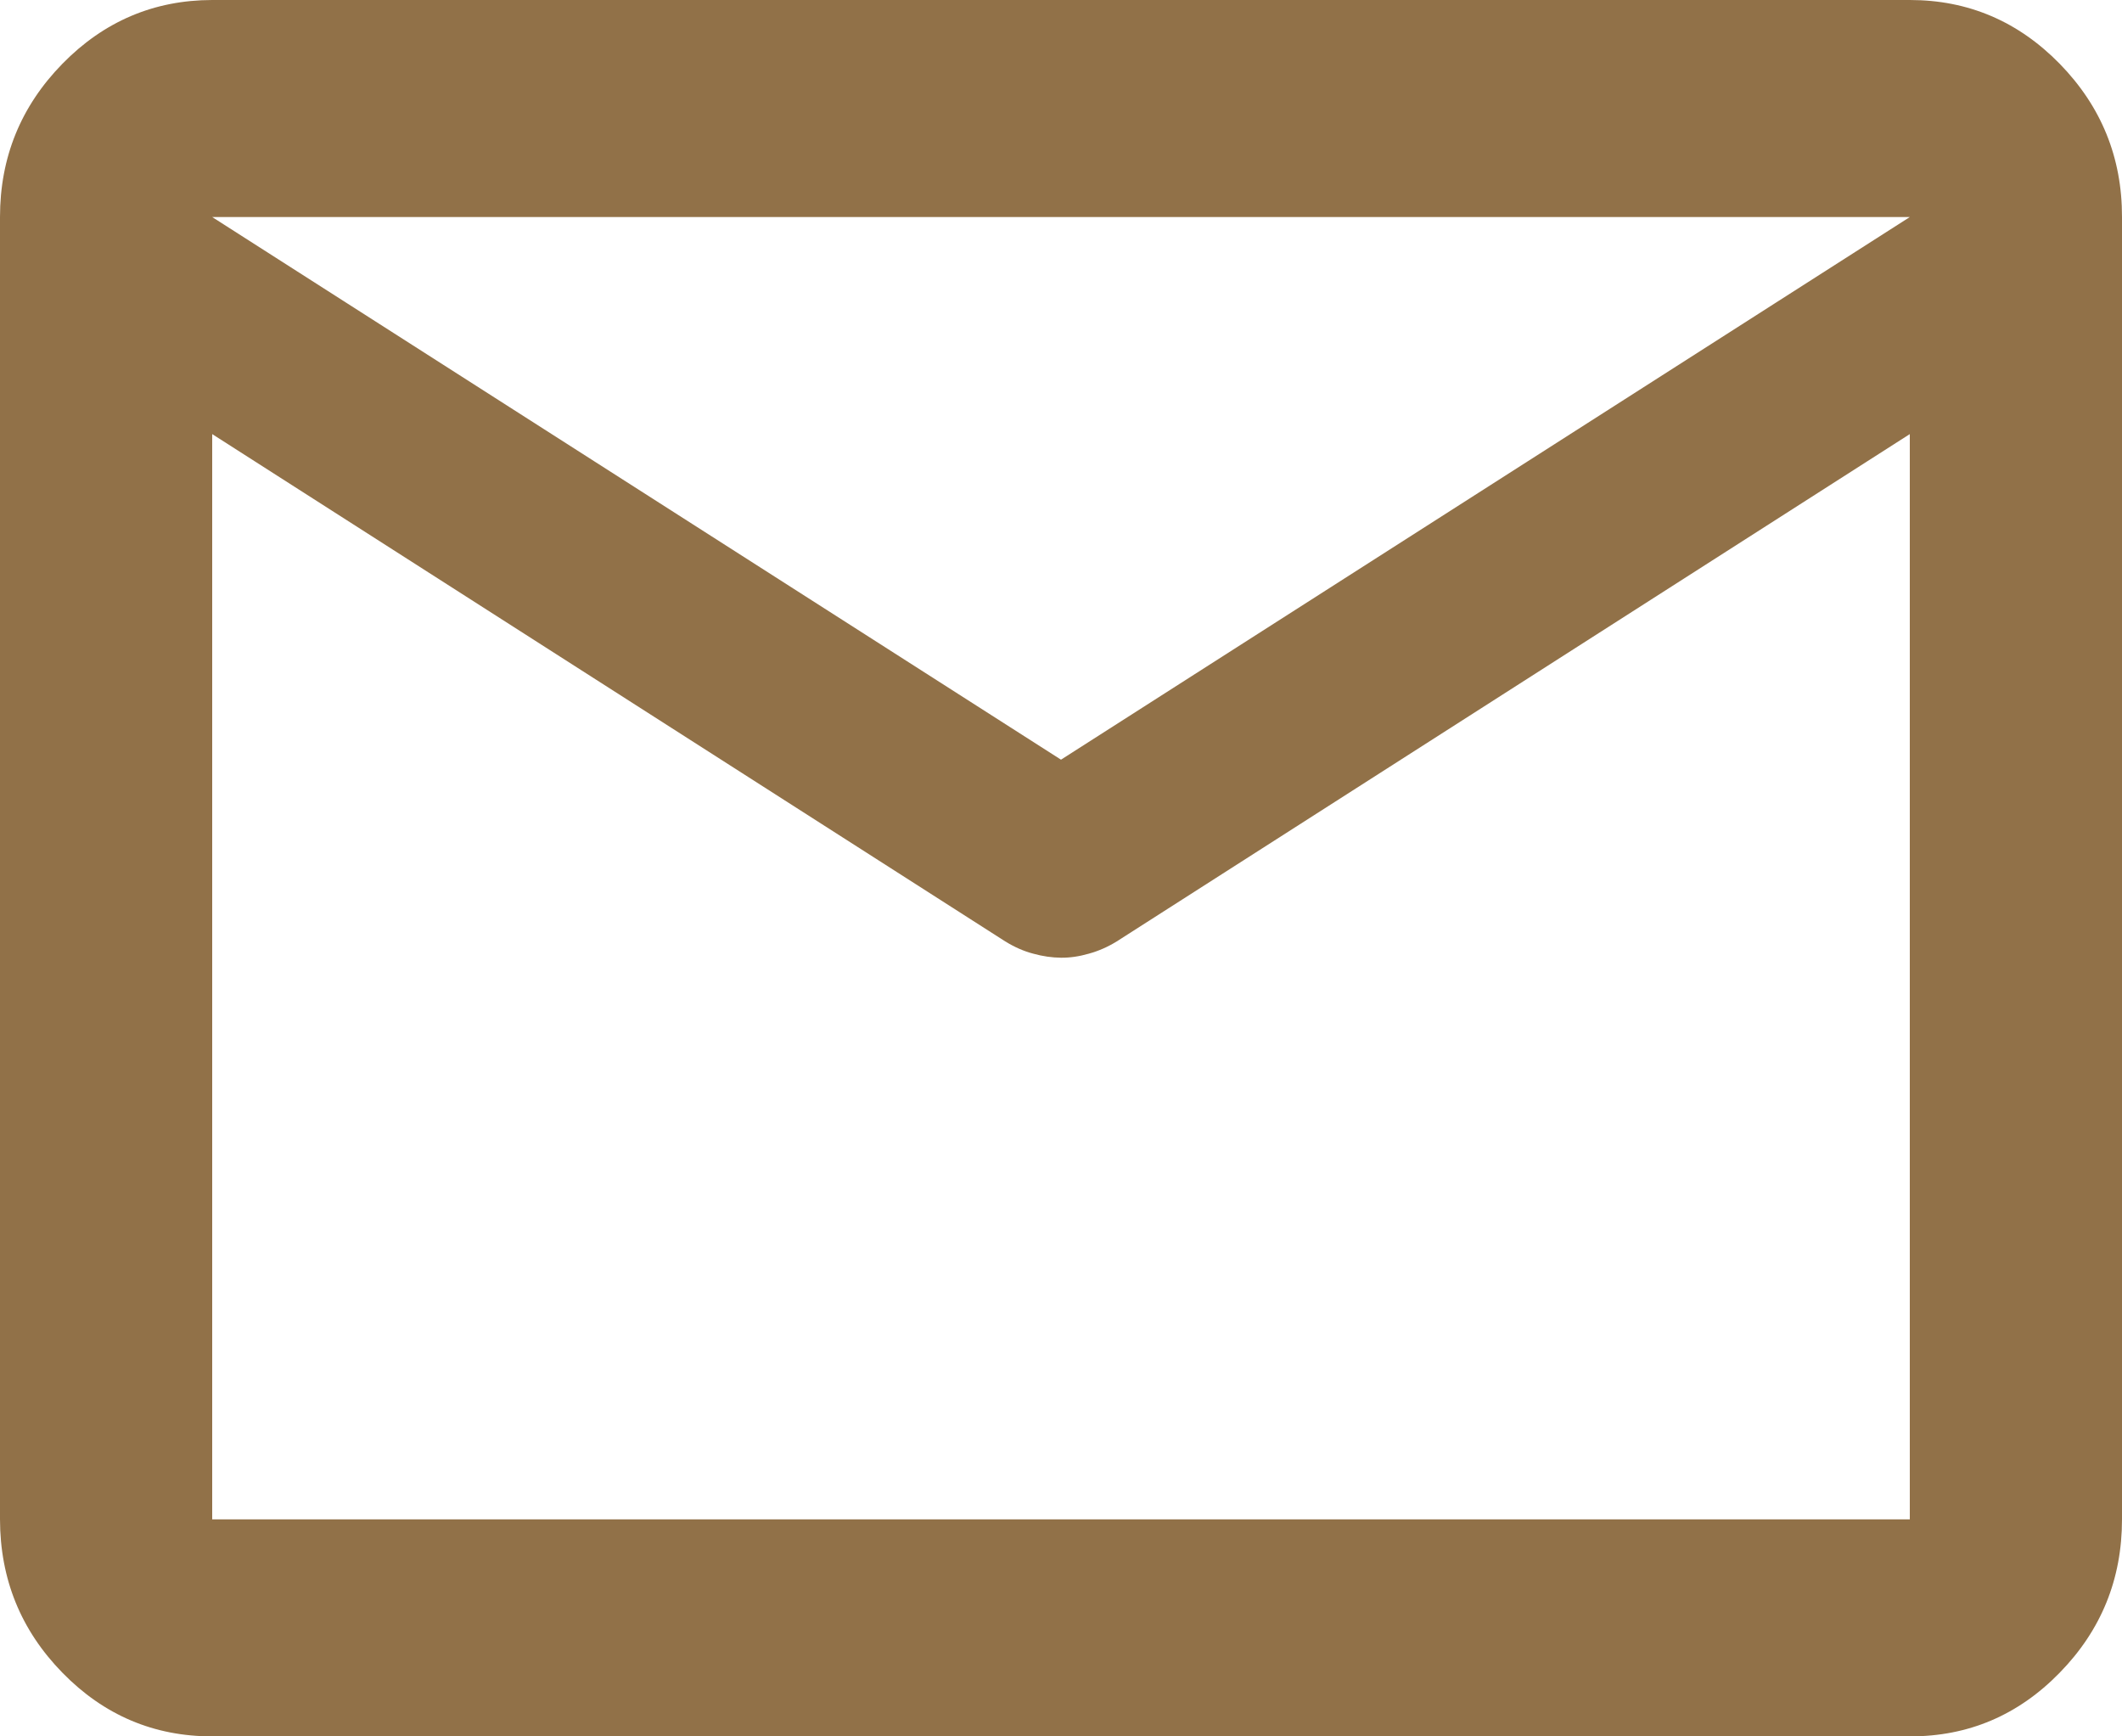 <svg width="22" height="18" viewBox="0 0 22 18" fill="none" xmlns="http://www.w3.org/2000/svg">
<path d="M2.2 18C1.595 18 1.077 17.78 0.647 17.34C0.216 16.899 0.001 16.369 0 15.75V2.25C0 1.631 0.216 1.102 0.647 0.661C1.078 0.221 1.596 0.001 2.2 0H19.8C20.405 0 20.923 0.221 21.354 0.661C21.785 1.103 22.001 1.632 22 2.25V15.75C22 16.369 21.785 16.899 21.354 17.34C20.924 17.781 20.406 18.001 19.8 18H2.2ZM19.8 4.5L11.578 9.759C11.486 9.816 11.39 9.858 11.289 9.886C11.189 9.915 11.092 9.929 11 9.928C10.908 9.927 10.812 9.914 10.712 9.886C10.612 9.86 10.516 9.817 10.422 9.759L2.2 4.5V15.75H19.8V4.5ZM11 7.875L19.8 2.25H2.2L11 7.875ZM2.2 4.781V3.122V3.15V3.136V4.781Z" fill="#917148"/>
</svg>
